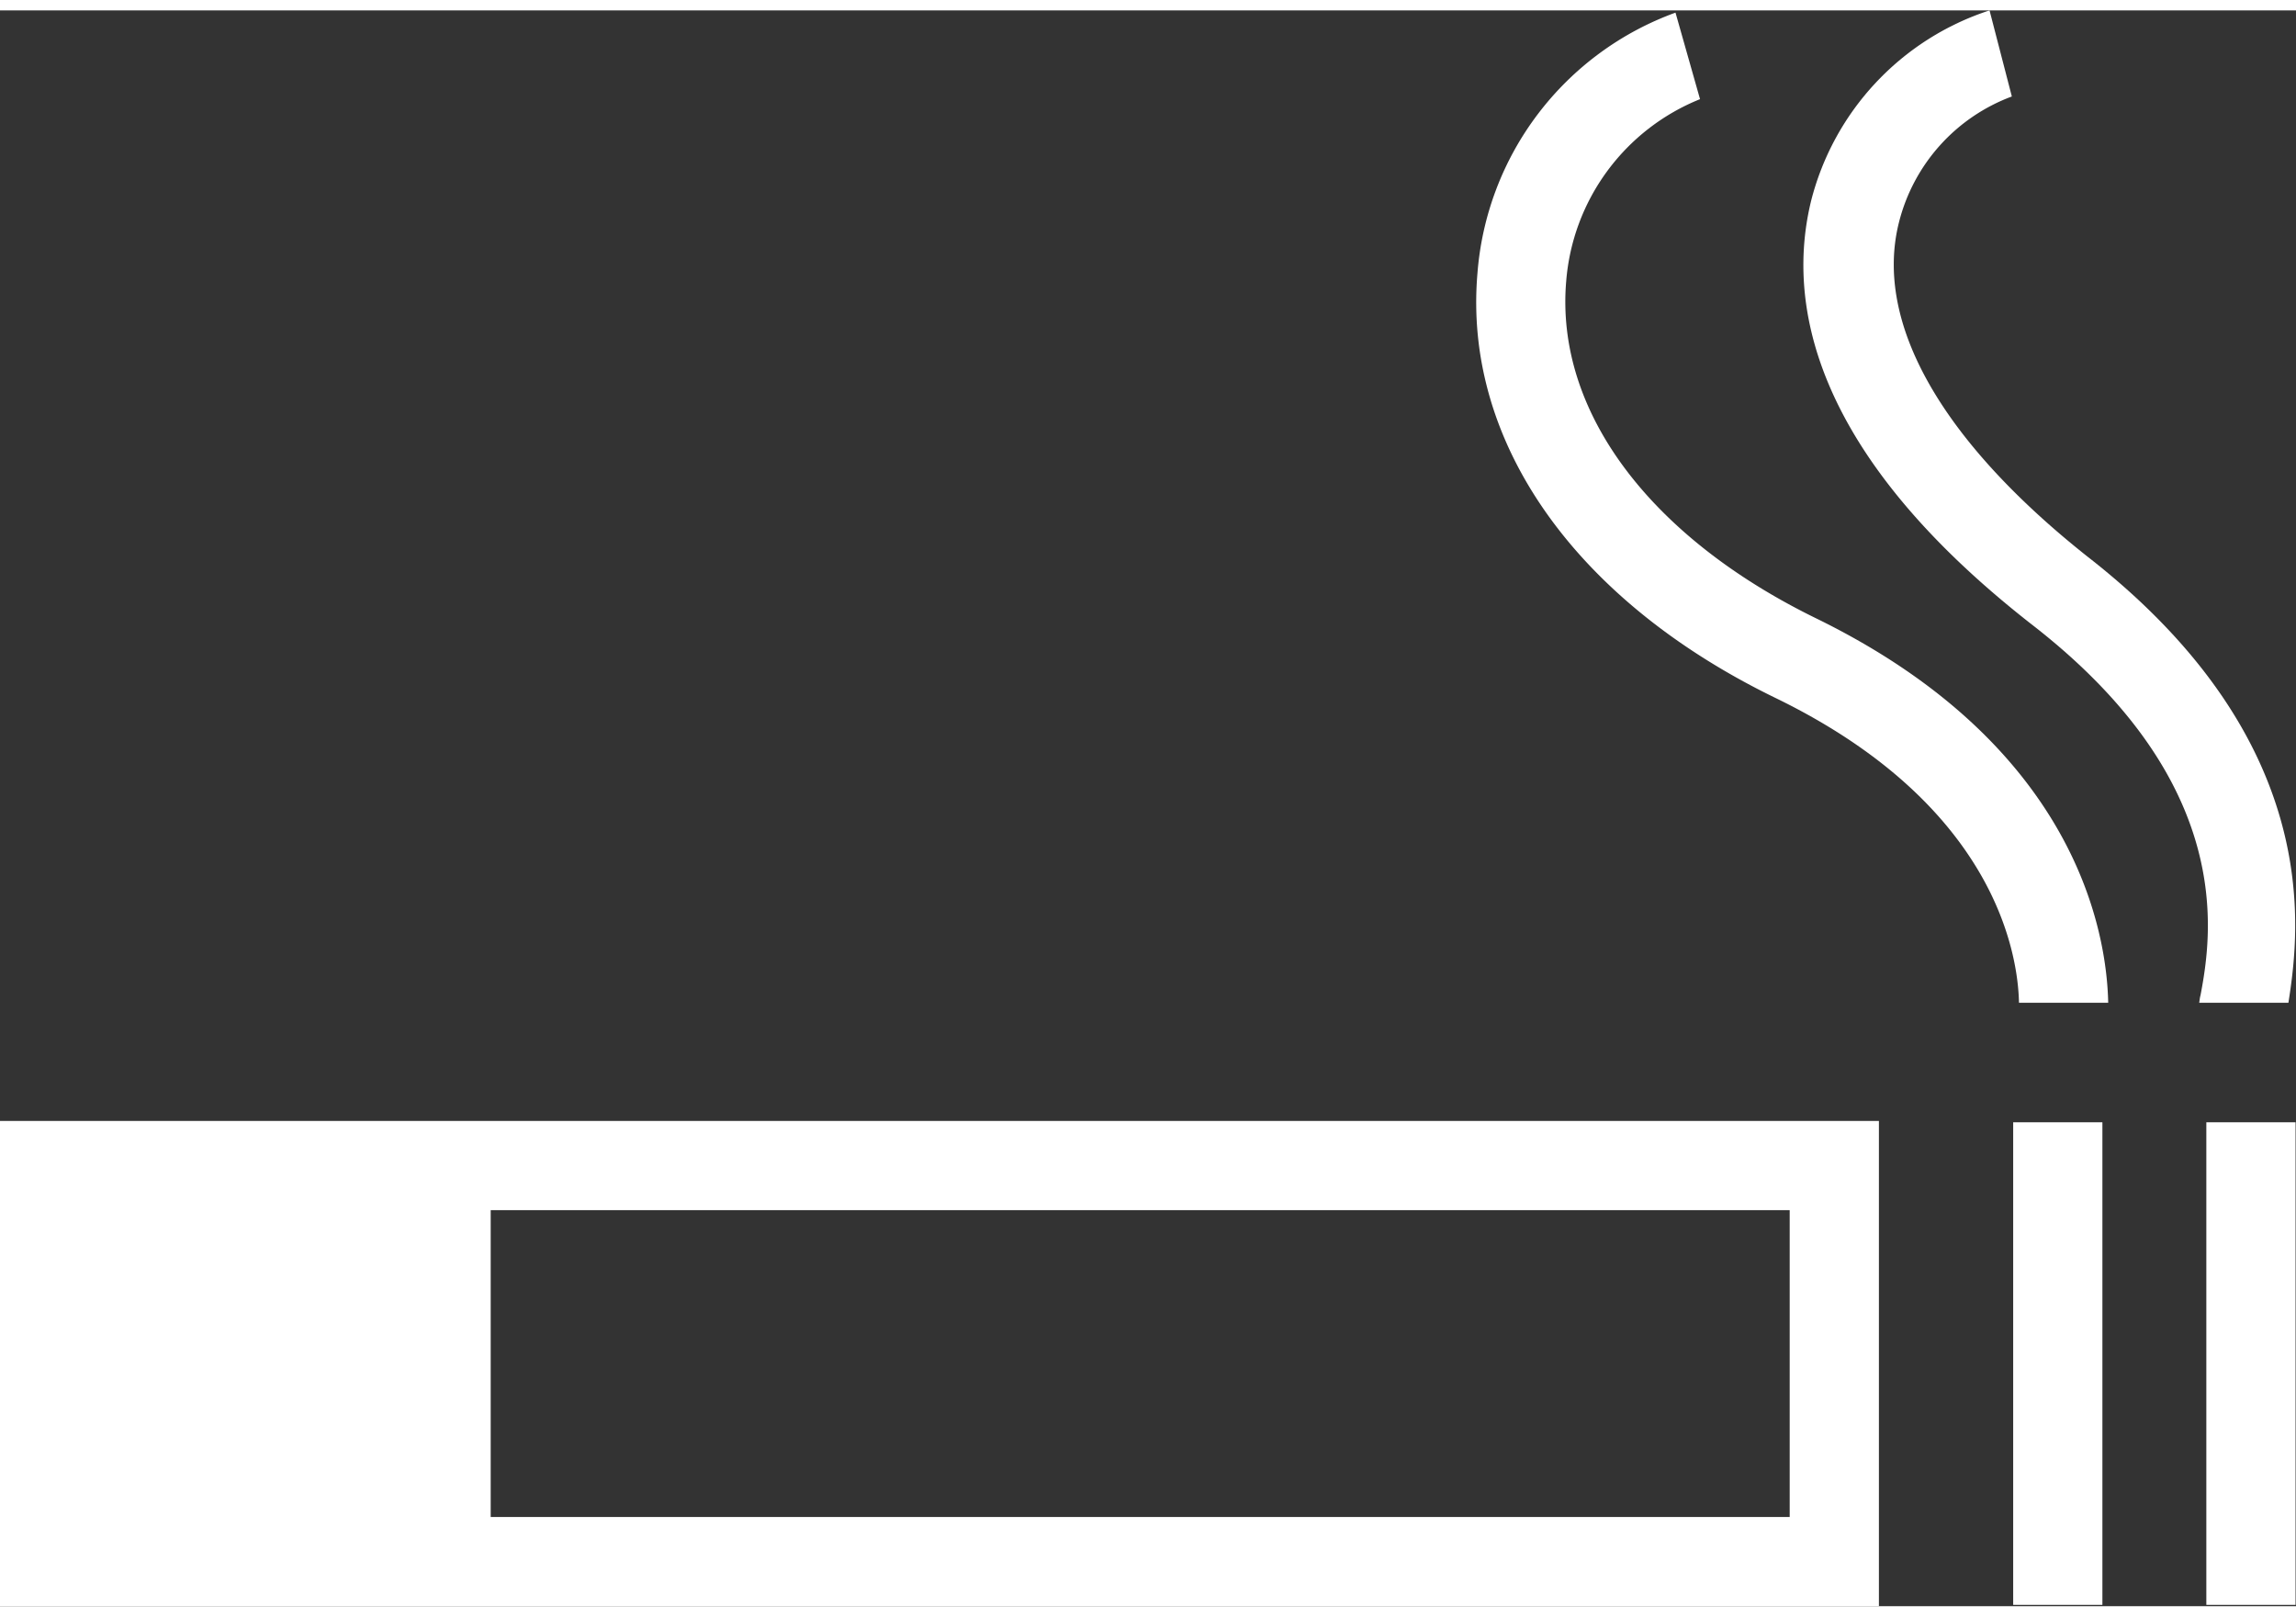 <?xml version="1.0" encoding="utf-8"?>
<svg xmlns="http://www.w3.org/2000/svg" height="0.5in" id="cigarette" viewBox="0 0 51.47 35.78" width="0.71in">
  <rect x="0" y="0" width="51.47" height="35.78" fill="#333333" stroke="none"/>
  <defs>
    <style>.cls-1{fill:#fff;}</style>
  </defs>
  <path class="cls-1" d="M0,35.78H42.12V24.9H0Zm40.12-2H11V26.9H40.12Z"/>
  <rect class="cls-1" height="10.82" width="2" x="45.13" y="24.93"/>
  <rect class="cls-1" height="10.82" width="2" x="49.46" y="24.93"/>
  <path class="cls-1" d="M49.3,22.25h2c.27-1.71.77-5.89-4.5-10C43.53,9.66,42,7,42.57,4.75A4.07,4.07,0,0,1,45.1,1.93L44.6,0a6.06,6.06,0,0,0-4,4.27c-.53,2.17-.1,5.58,5,9.54,4.49,3.51,4,6.85,3.73,8.27C49.31,22.15,49.31,22.2,49.3,22.25Z"/>
  <path class="cls-1" d="M40.69,13.62C37,11.81,34.86,9,35.11,6.07a4.81,4.81,0,0,1,3-4.08L37.56.05A6.77,6.77,0,0,0,33.12,5.9c-.32,3.77,2.18,7.33,6.69,9.52,4.95,2.41,5.43,5.78,5.45,6.83h2C47.23,20.75,46.6,16.5,40.69,13.62Z"/>
</svg>